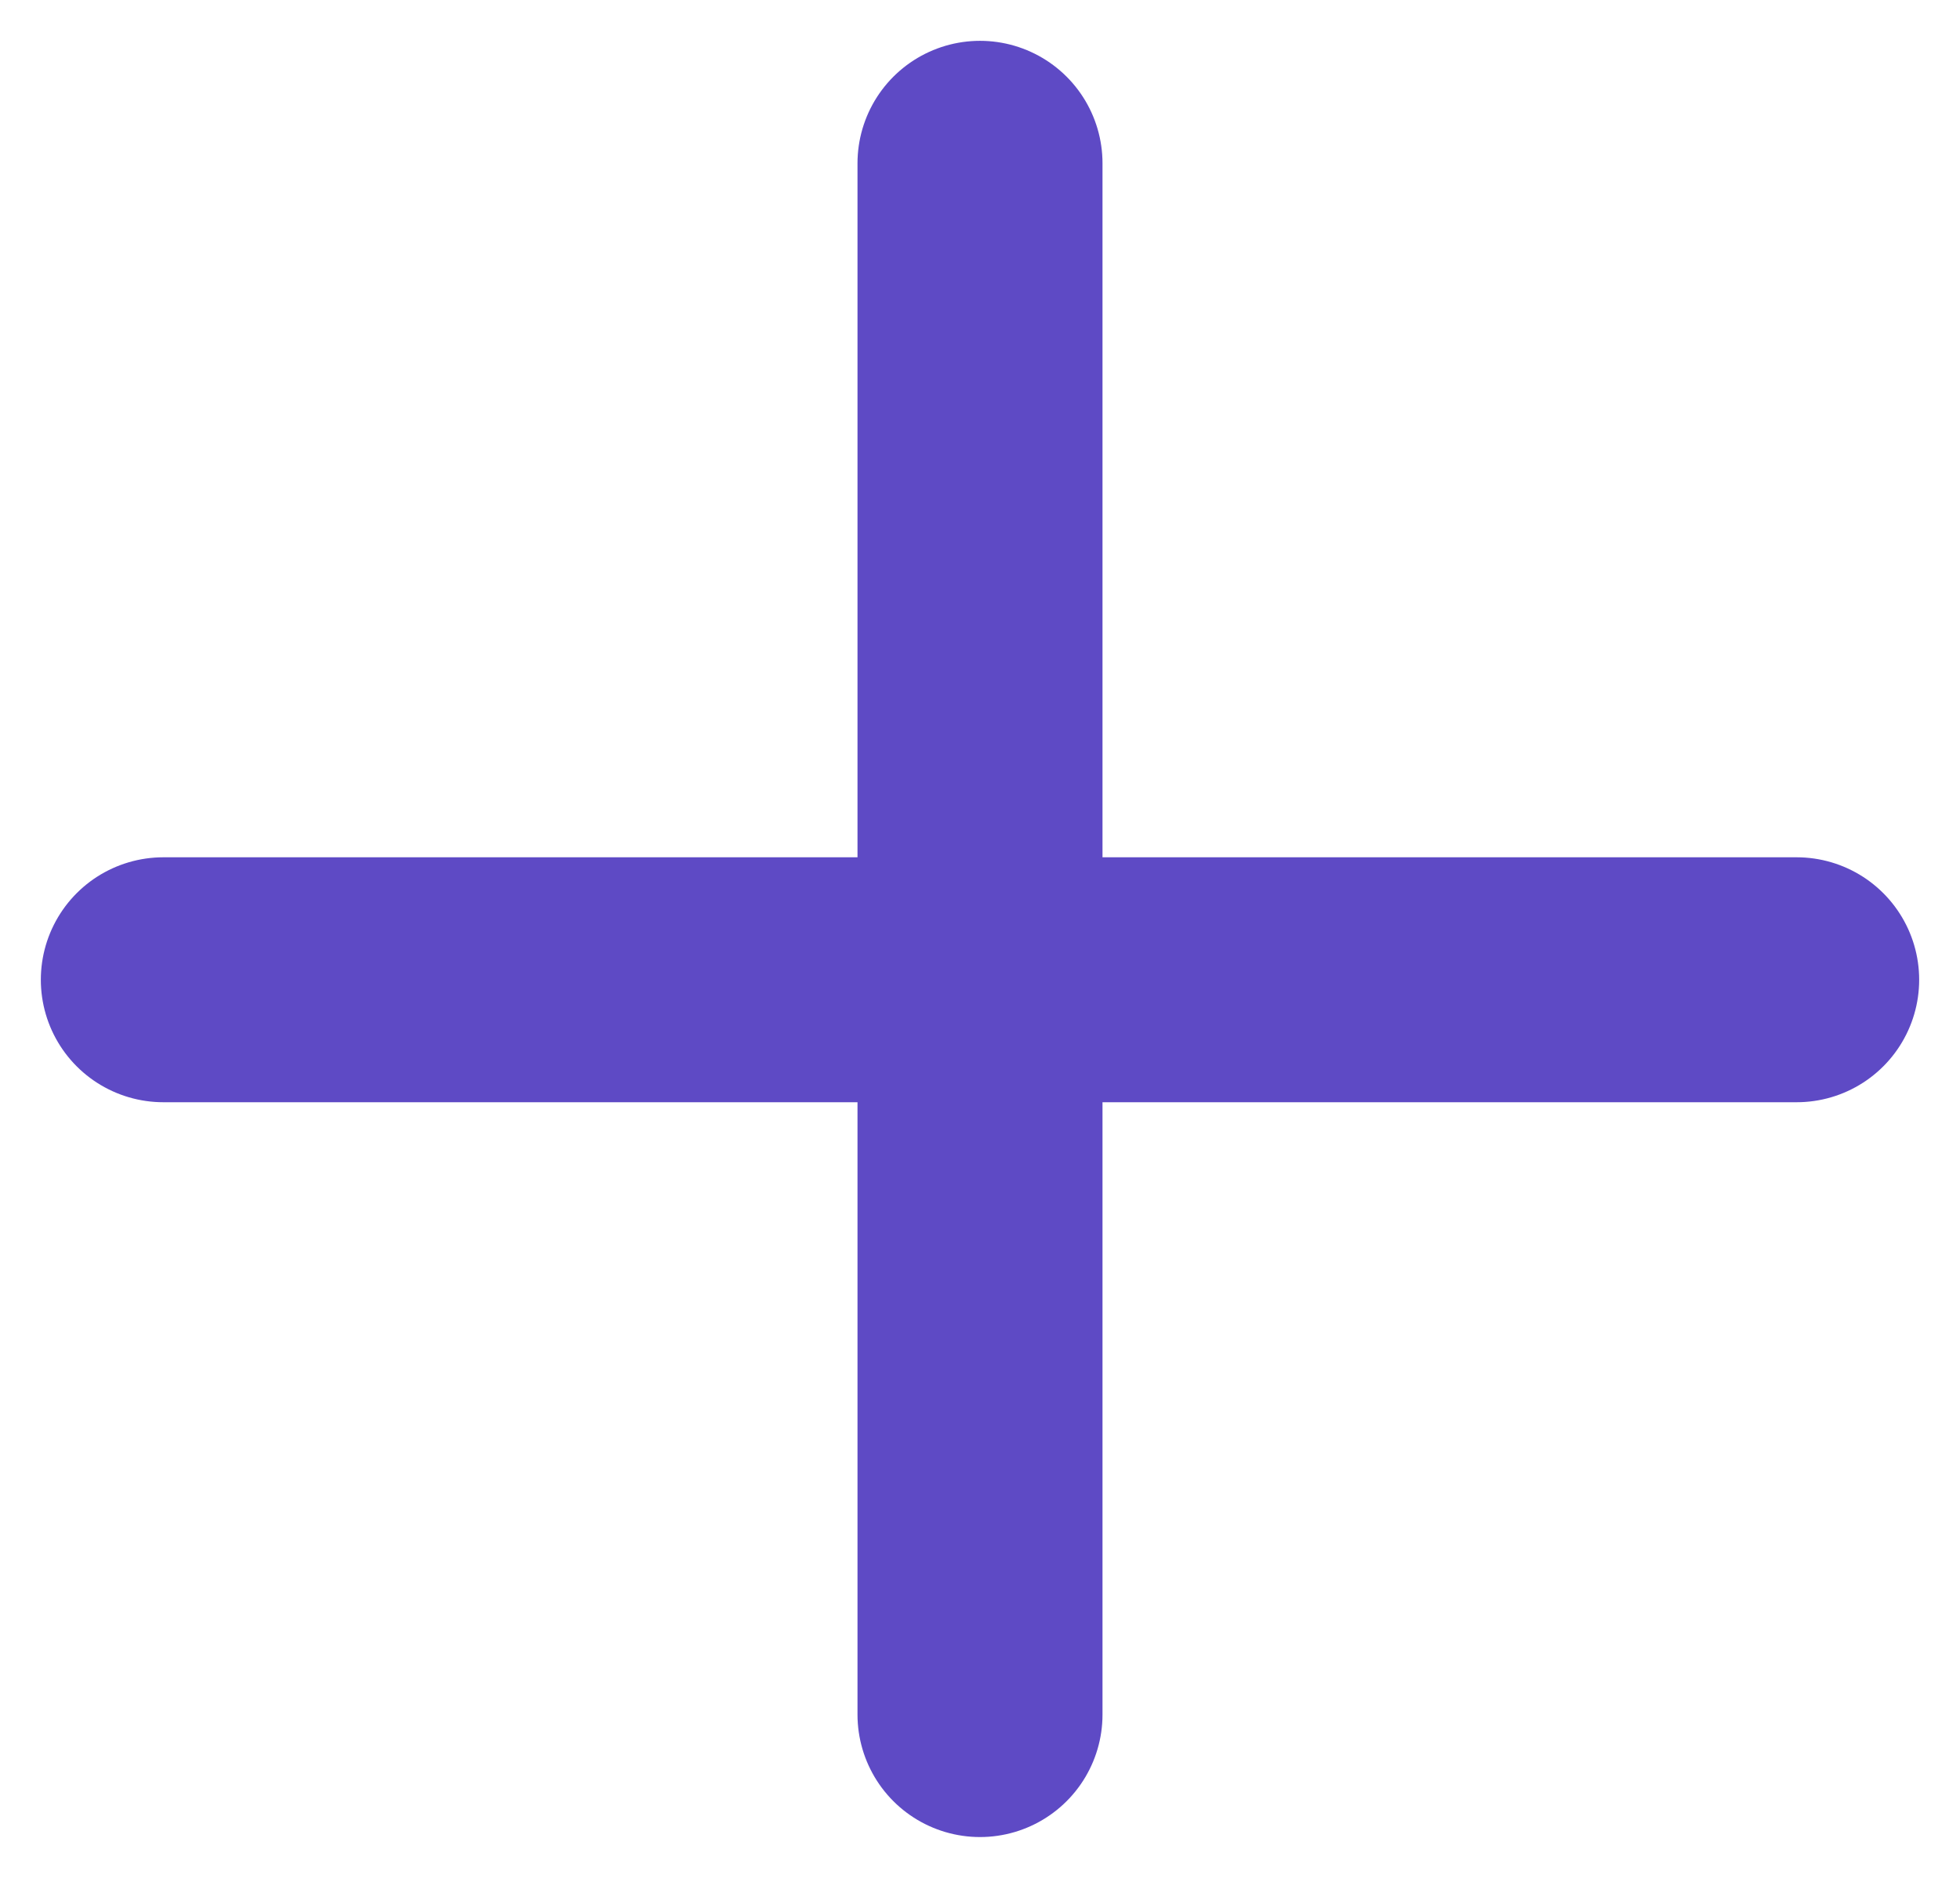 <svg width="24" height="23" viewBox="0 0 24 23" fill="none" xmlns="http://www.w3.org/2000/svg">
<path d="M2 12H22" stroke="#5E4AC5" stroke-width="3" stroke-linecap="round"/>
<path d="M12 2L12 21" stroke="#5E4AC5" stroke-width="3" stroke-linecap="round"/>
</svg>
